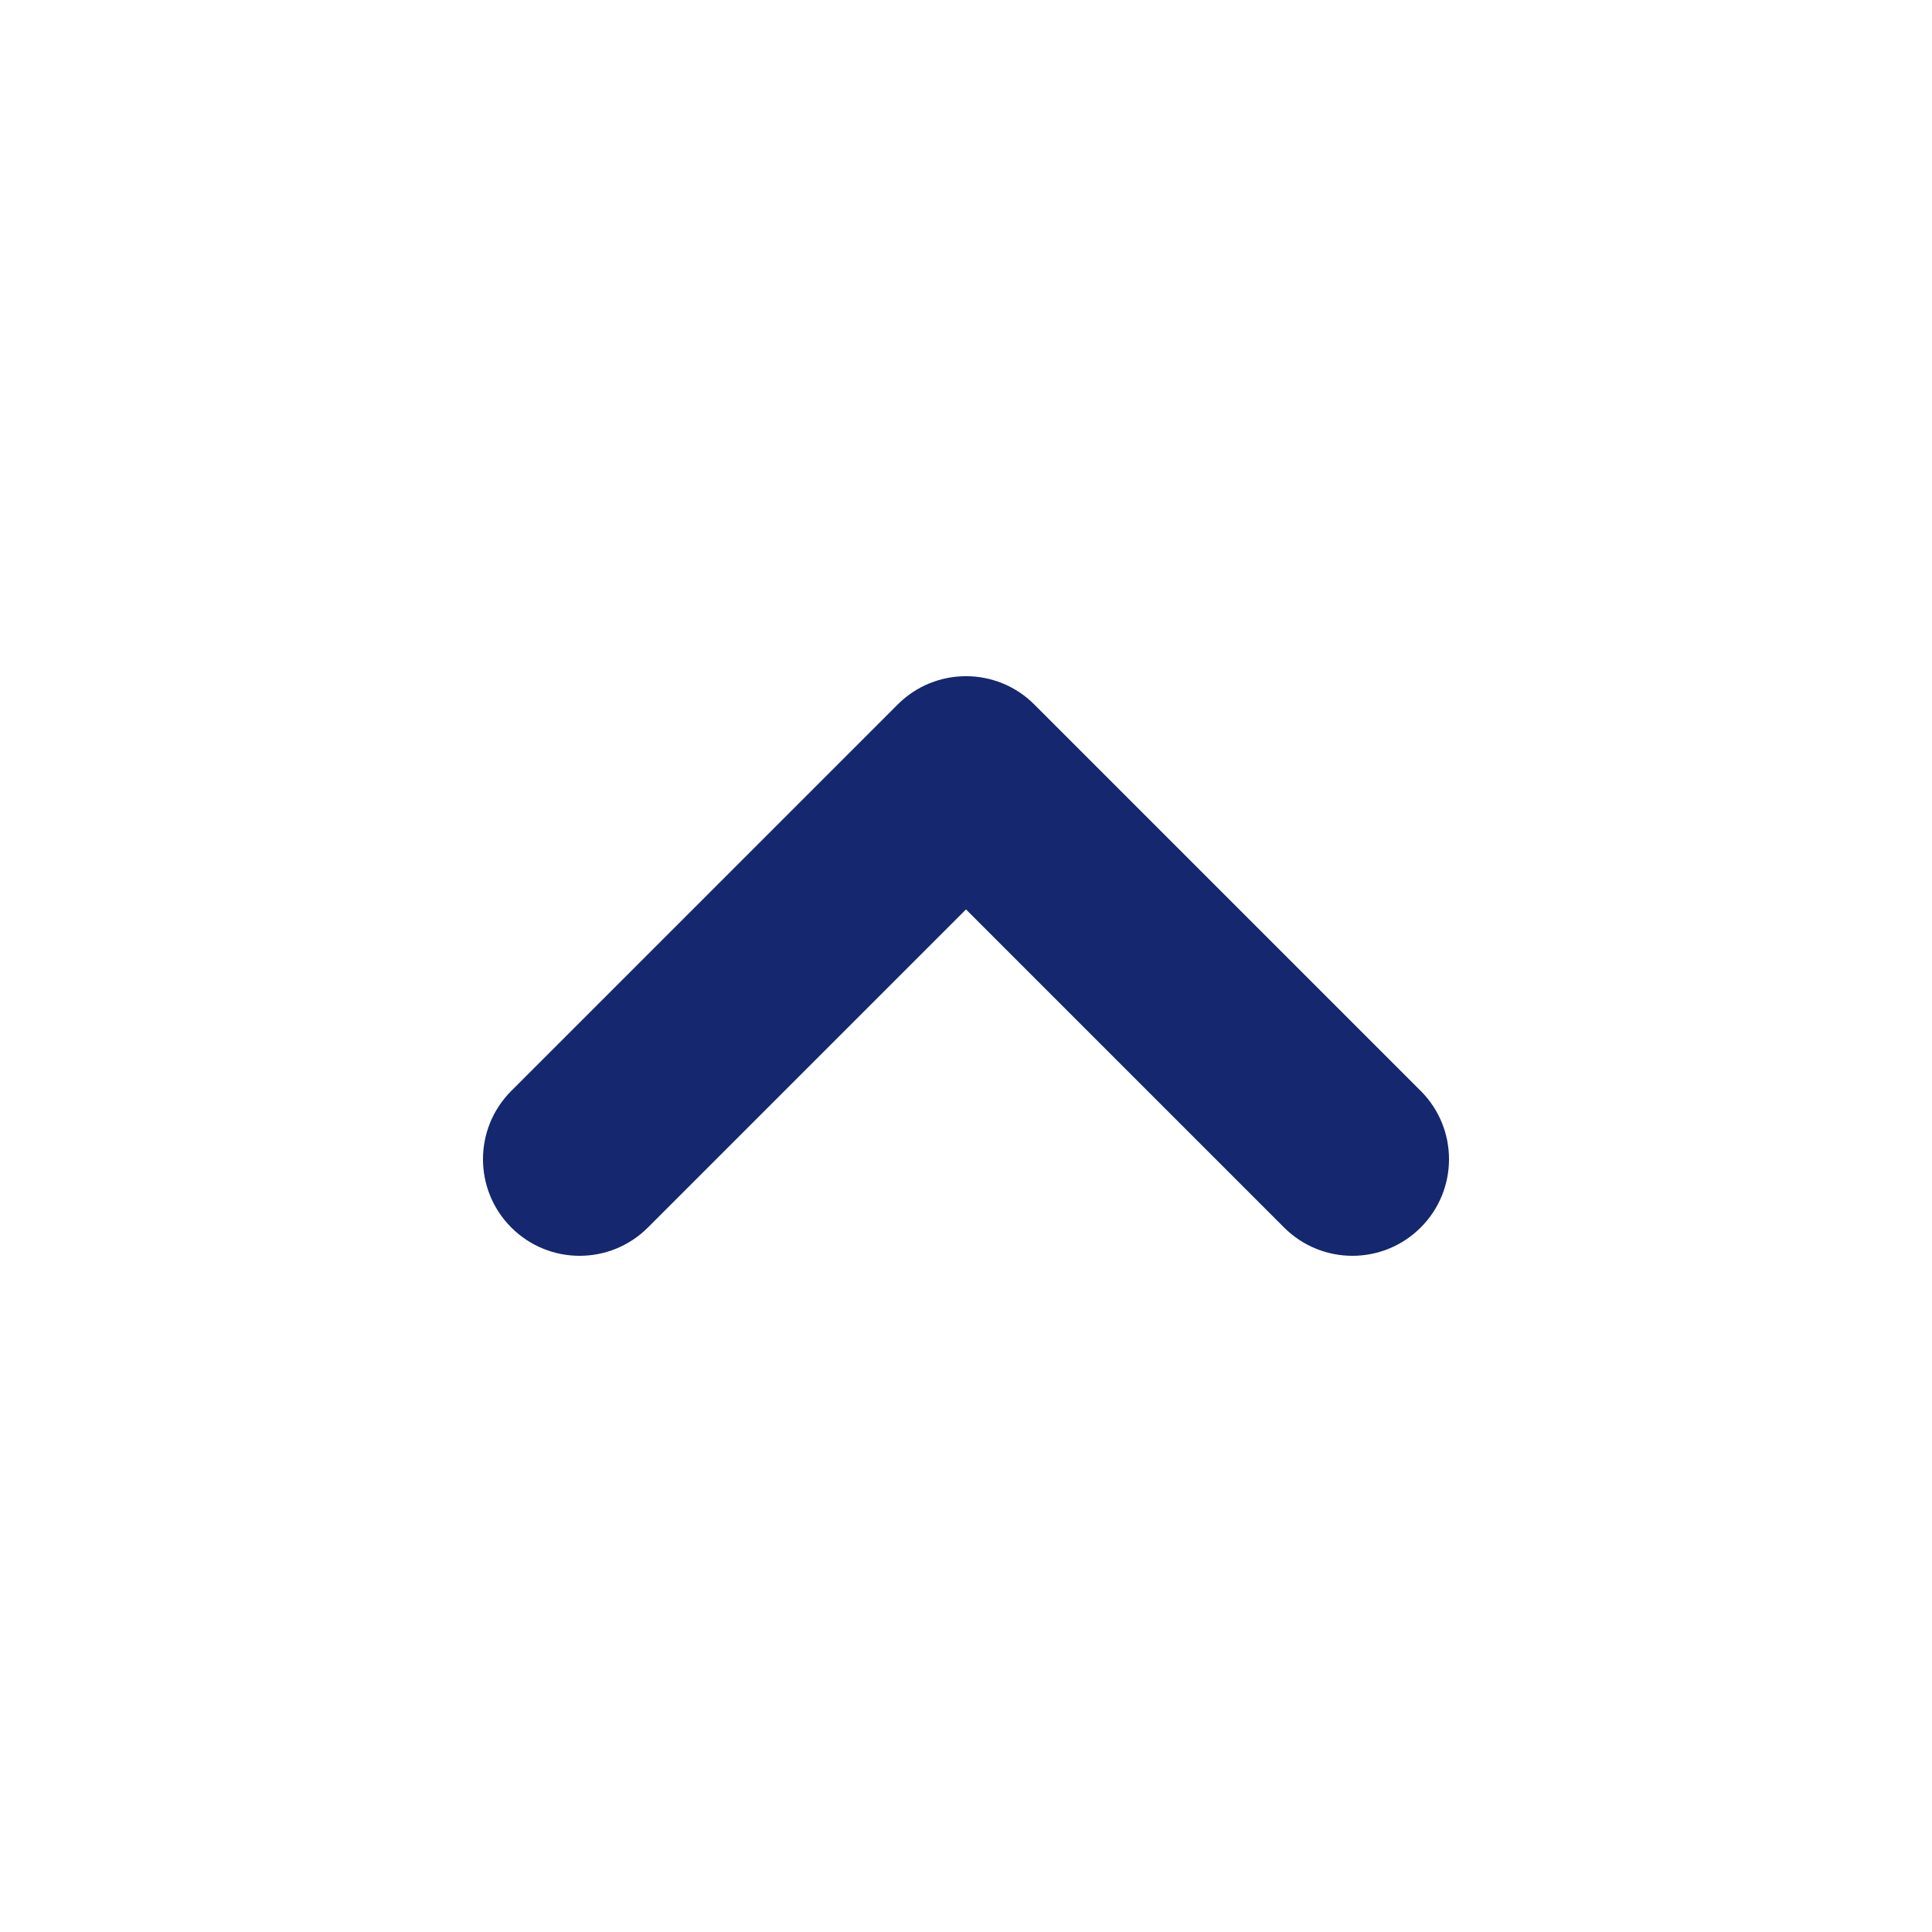 <svg width="45" height="45" viewBox="0 0 45 45" fill="none" xmlns="http://www.w3.org/2000/svg">
<path fill-rule="evenodd" clip-rule="evenodd" d="M33.091 28.591C32.212 29.47 30.788 29.47 29.909 28.591L22.5 21.182L15.091 28.591C14.212 29.47 12.788 29.47 11.909 28.591C11.03 27.712 11.03 26.288 11.909 25.409L20.909 16.409C21.788 15.53 23.212 15.53 24.091 16.409L33.091 25.409C33.97 26.288 33.97 27.712 33.091 28.591Z" fill="#14276F"/>
</svg>
